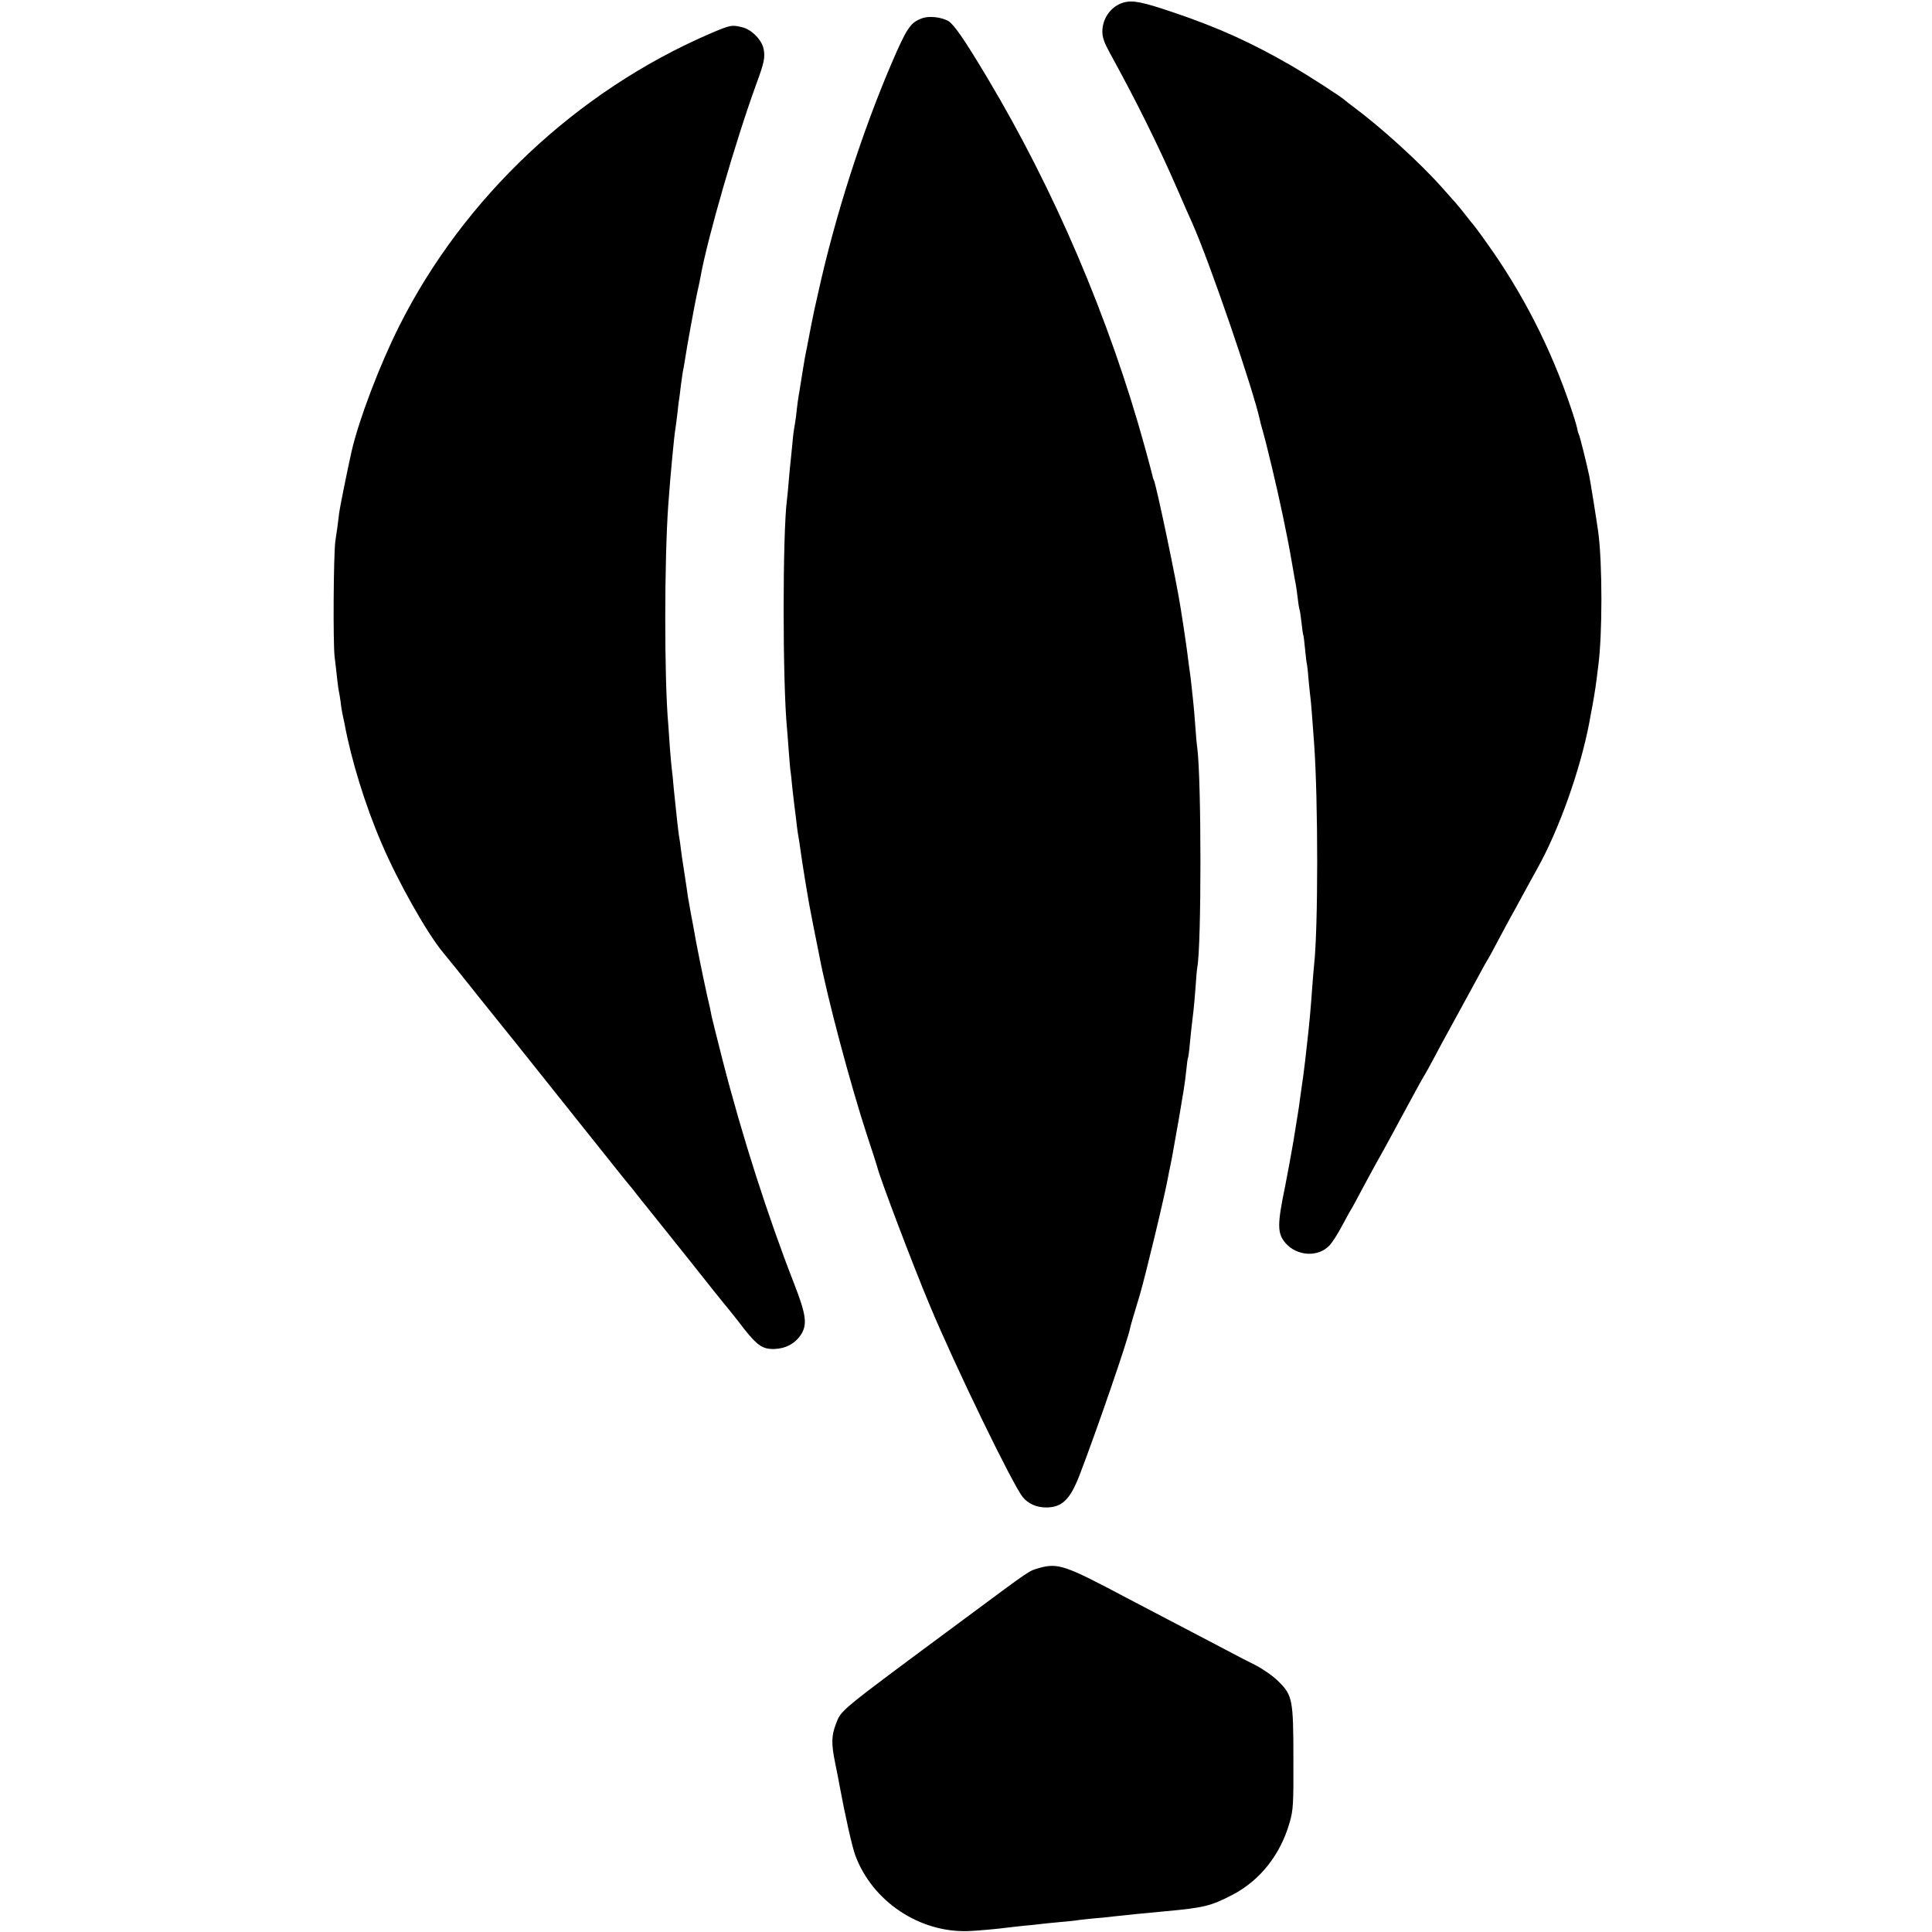 <?xml version="1.0" standalone="no"?>
<!DOCTYPE svg PUBLIC "-//W3C//DTD SVG 20010904//EN"
 "http://www.w3.org/TR/2001/REC-SVG-20010904/DTD/svg10.dtd">
<svg version="1.0" xmlns="http://www.w3.org/2000/svg"
 width="1074pt" height="1074pt" viewBox="0 0 1074 1074"
 preserveAspectRatio="xMidYMid meet">
<g transform="translate(0,1074) scale(0.1,-0.1)"
fill="#000000" stroke="none">
<path d="M6246 10726 c-69 -20 -118 -87 -118 -162 0 -32 11 -63 43 -121 147
-267 269 -514 371 -748 38 -88 76 -174 84 -191 98 -219 341 -929 379 -1104 1
-8 9 -35 16 -60 15 -54 10 -36 49 -195 41 -170 85 -377 110 -523 11 -64 22
-128 25 -141 2 -14 7 -47 10 -74 3 -28 8 -53 9 -56 2 -3 7 -35 11 -71 4 -36 8
-67 10 -70 2 -3 6 -39 10 -80 4 -41 8 -77 10 -80 1 -3 6 -41 9 -85 4 -44 9
-91 11 -105 3 -22 11 -123 20 -250 23 -317 23 -1030 0 -1235 -2 -16 -6 -70
-10 -120 -8 -114 -17 -217 -30 -325 -2 -19 -7 -60 -10 -90 -4 -30 -8 -66 -10
-80 -2 -14 -9 -61 -15 -105 -6 -44 -12 -91 -15 -105 -2 -14 -13 -83 -25 -155
-12 -71 -33 -184 -46 -250 -44 -212 -44 -260 1 -314 64 -75 184 -82 247 -13
14 15 45 63 68 107 24 44 46 85 50 90 4 6 30 53 57 105 28 52 61 113 73 135
33 58 79 142 113 205 16 30 40 75 54 100 14 25 43 79 65 120 23 41 44 80 48
85 4 6 29 51 55 100 26 50 58 108 70 130 25 45 57 104 153 280 35 66 68 125
72 130 4 6 30 53 57 105 28 52 59 111 70 130 11 19 39 71 63 115 24 44 62 114
85 155 121 216 239 547 290 813 3 15 7 37 9 50 10 48 26 144 31 187 3 25 8 61
10 80 23 172 23 567 0 740 -9 65 -44 285 -50 313 -15 72 -54 228 -59 235 -3 5
-7 20 -9 33 -3 14 -18 65 -35 114 -110 328 -270 641 -471 920 -35 50 -67 92
-70 95 -3 3 -21 25 -40 50 -19 25 -45 56 -57 70 -12 14 -48 54 -80 90 -117
132 -335 331 -489 445 -22 16 -42 32 -45 35 -16 17 -203 138 -305 197 -220
127 -406 211 -652 294 -174 59 -226 69 -277 55z"/>
<path d="M5125 10638 c-64 -23 -85 -55 -170 -253 -164 -384 -312 -844 -405
-1265 -23 -100 -24 -106 -40 -185 -5 -27 -16 -84 -24 -125 -9 -41 -20 -106
-26 -145 -6 -38 -13 -83 -16 -100 -6 -33 -11 -66 -19 -140 -4 -27 -8 -57 -10
-65 -2 -8 -7 -46 -10 -85 -4 -38 -8 -83 -10 -100 -2 -16 -7 -64 -10 -105 -3
-41 -8 -88 -10 -105 -25 -188 -25 -1019 0 -1275 2 -19 6 -78 10 -130 4 -52 8
-101 10 -110 1 -8 6 -46 9 -85 4 -38 9 -81 11 -95 2 -14 6 -50 10 -80 3 -30 8
-66 10 -80 5 -27 8 -45 25 -165 7 -44 14 -89 16 -100 2 -10 6 -37 10 -60 3
-22 18 -105 34 -185 16 -80 31 -156 34 -170 45 -238 172 -714 267 -1005 29
-88 54 -164 55 -170 13 -58 197 -543 292 -770 146 -349 458 -991 517 -1067 30
-37 77 -58 130 -58 89 0 133 43 186 179 92 239 272 760 282 821 3 14 11 42 53
181 34 116 139 553 158 659 2 14 7 36 10 50 3 14 8 39 11 55 13 71 36 202 40
225 7 40 15 91 25 150 5 30 12 82 15 114 3 32 7 62 9 65 2 3 7 38 10 76 6 63
10 99 21 190 2 17 7 73 11 125 3 52 8 104 10 114 23 123 23 1032 0 1216 -3 19
-8 73 -11 120 -3 46 -8 100 -10 120 -2 19 -6 62 -10 95 -3 33 -8 71 -10 85 -2
14 -7 47 -10 74 -5 43 -22 162 -41 281 -23 152 -138 697 -150 717 -3 4 -7 18
-9 30 -3 12 -21 81 -41 153 -97 353 -224 714 -374 1065 -147 344 -317 679
-503 990 -125 209 -183 293 -215 313 -39 22 -108 30 -147 15z"/>
<path d="M3947 10553 c-740 -319 -1370 -912 -1728 -1626 -108 -215 -224 -520
-264 -694 -22 -98 -65 -308 -70 -348 -3 -27 -8 -63 -10 -80 -3 -16 -7 -50 -11
-75 -10 -77 -13 -561 -4 -640 5 -41 12 -100 15 -130 3 -30 8 -62 10 -70 2 -8
6 -33 9 -55 2 -22 7 -51 10 -65 3 -14 8 -37 11 -52 38 -204 115 -455 207 -668
92 -215 252 -498 341 -605 14 -16 105 -129 201 -250 97 -121 182 -227 189
-235 6 -8 145 -182 307 -385 356 -446 323 -405 335 -419 6 -6 26 -31 45 -56
19 -25 43 -54 52 -65 9 -11 110 -137 224 -280 113 -143 218 -274 233 -291 14
-17 37 -46 51 -64 105 -139 134 -161 205 -159 62 2 113 29 145 76 39 57 33
111 -34 283 -147 376 -292 828 -400 1250 -30 118 -57 226 -60 240 -2 14 -13
66 -25 115 -11 50 -29 135 -40 190 -19 95 -24 121 -36 190 -3 17 -10 53 -15
80 -5 28 -12 68 -16 90 -6 42 -7 52 -23 155 -6 36 -13 85 -16 110 -3 25 -7 56
-10 70 -2 14 -7 50 -10 80 -3 30 -7 69 -9 85 -2 17 -7 64 -11 105 -3 41 -8 86
-10 100 -2 14 -7 68 -11 120 -3 52 -8 111 -9 130 -23 257 -22 922 0 1225 13
179 33 387 40 425 2 8 6 47 11 85 4 39 8 72 9 75 1 3 5 34 9 70 5 36 10 74 12
85 3 11 7 36 10 55 12 81 56 320 69 380 8 36 17 76 19 90 38 214 197 763 311
1075 43 117 49 146 40 192 -9 50 -66 108 -117 121 -60 15 -67 14 -181 -35z"/>
<path d="M5775 2023 c-59 -18 -33 0 -420 -287 -707 -524 -677 -499 -709 -582
-24 -63 -25 -108 -4 -211 11 -54 22 -109 24 -123 32 -173 71 -347 89 -395 95
-255 356 -429 627 -420 52 2 163 12 223 20 17 2 57 7 90 10 33 3 76 7 95 10
19 2 64 7 100 10 36 3 76 7 90 9 14 3 57 7 95 11 39 3 88 8 110 11 91 10 150
16 290 29 220 20 257 30 375 91 156 81 269 225 320 406 19 66 21 100 20 349 0
332 -5 355 -84 433 -29 29 -84 67 -126 89 -41 20 -118 60 -170 88 -52 27 -176
92 -275 144 -99 52 -223 117 -275 144 -339 180 -379 194 -485 164z"/>
</g>
</svg>
